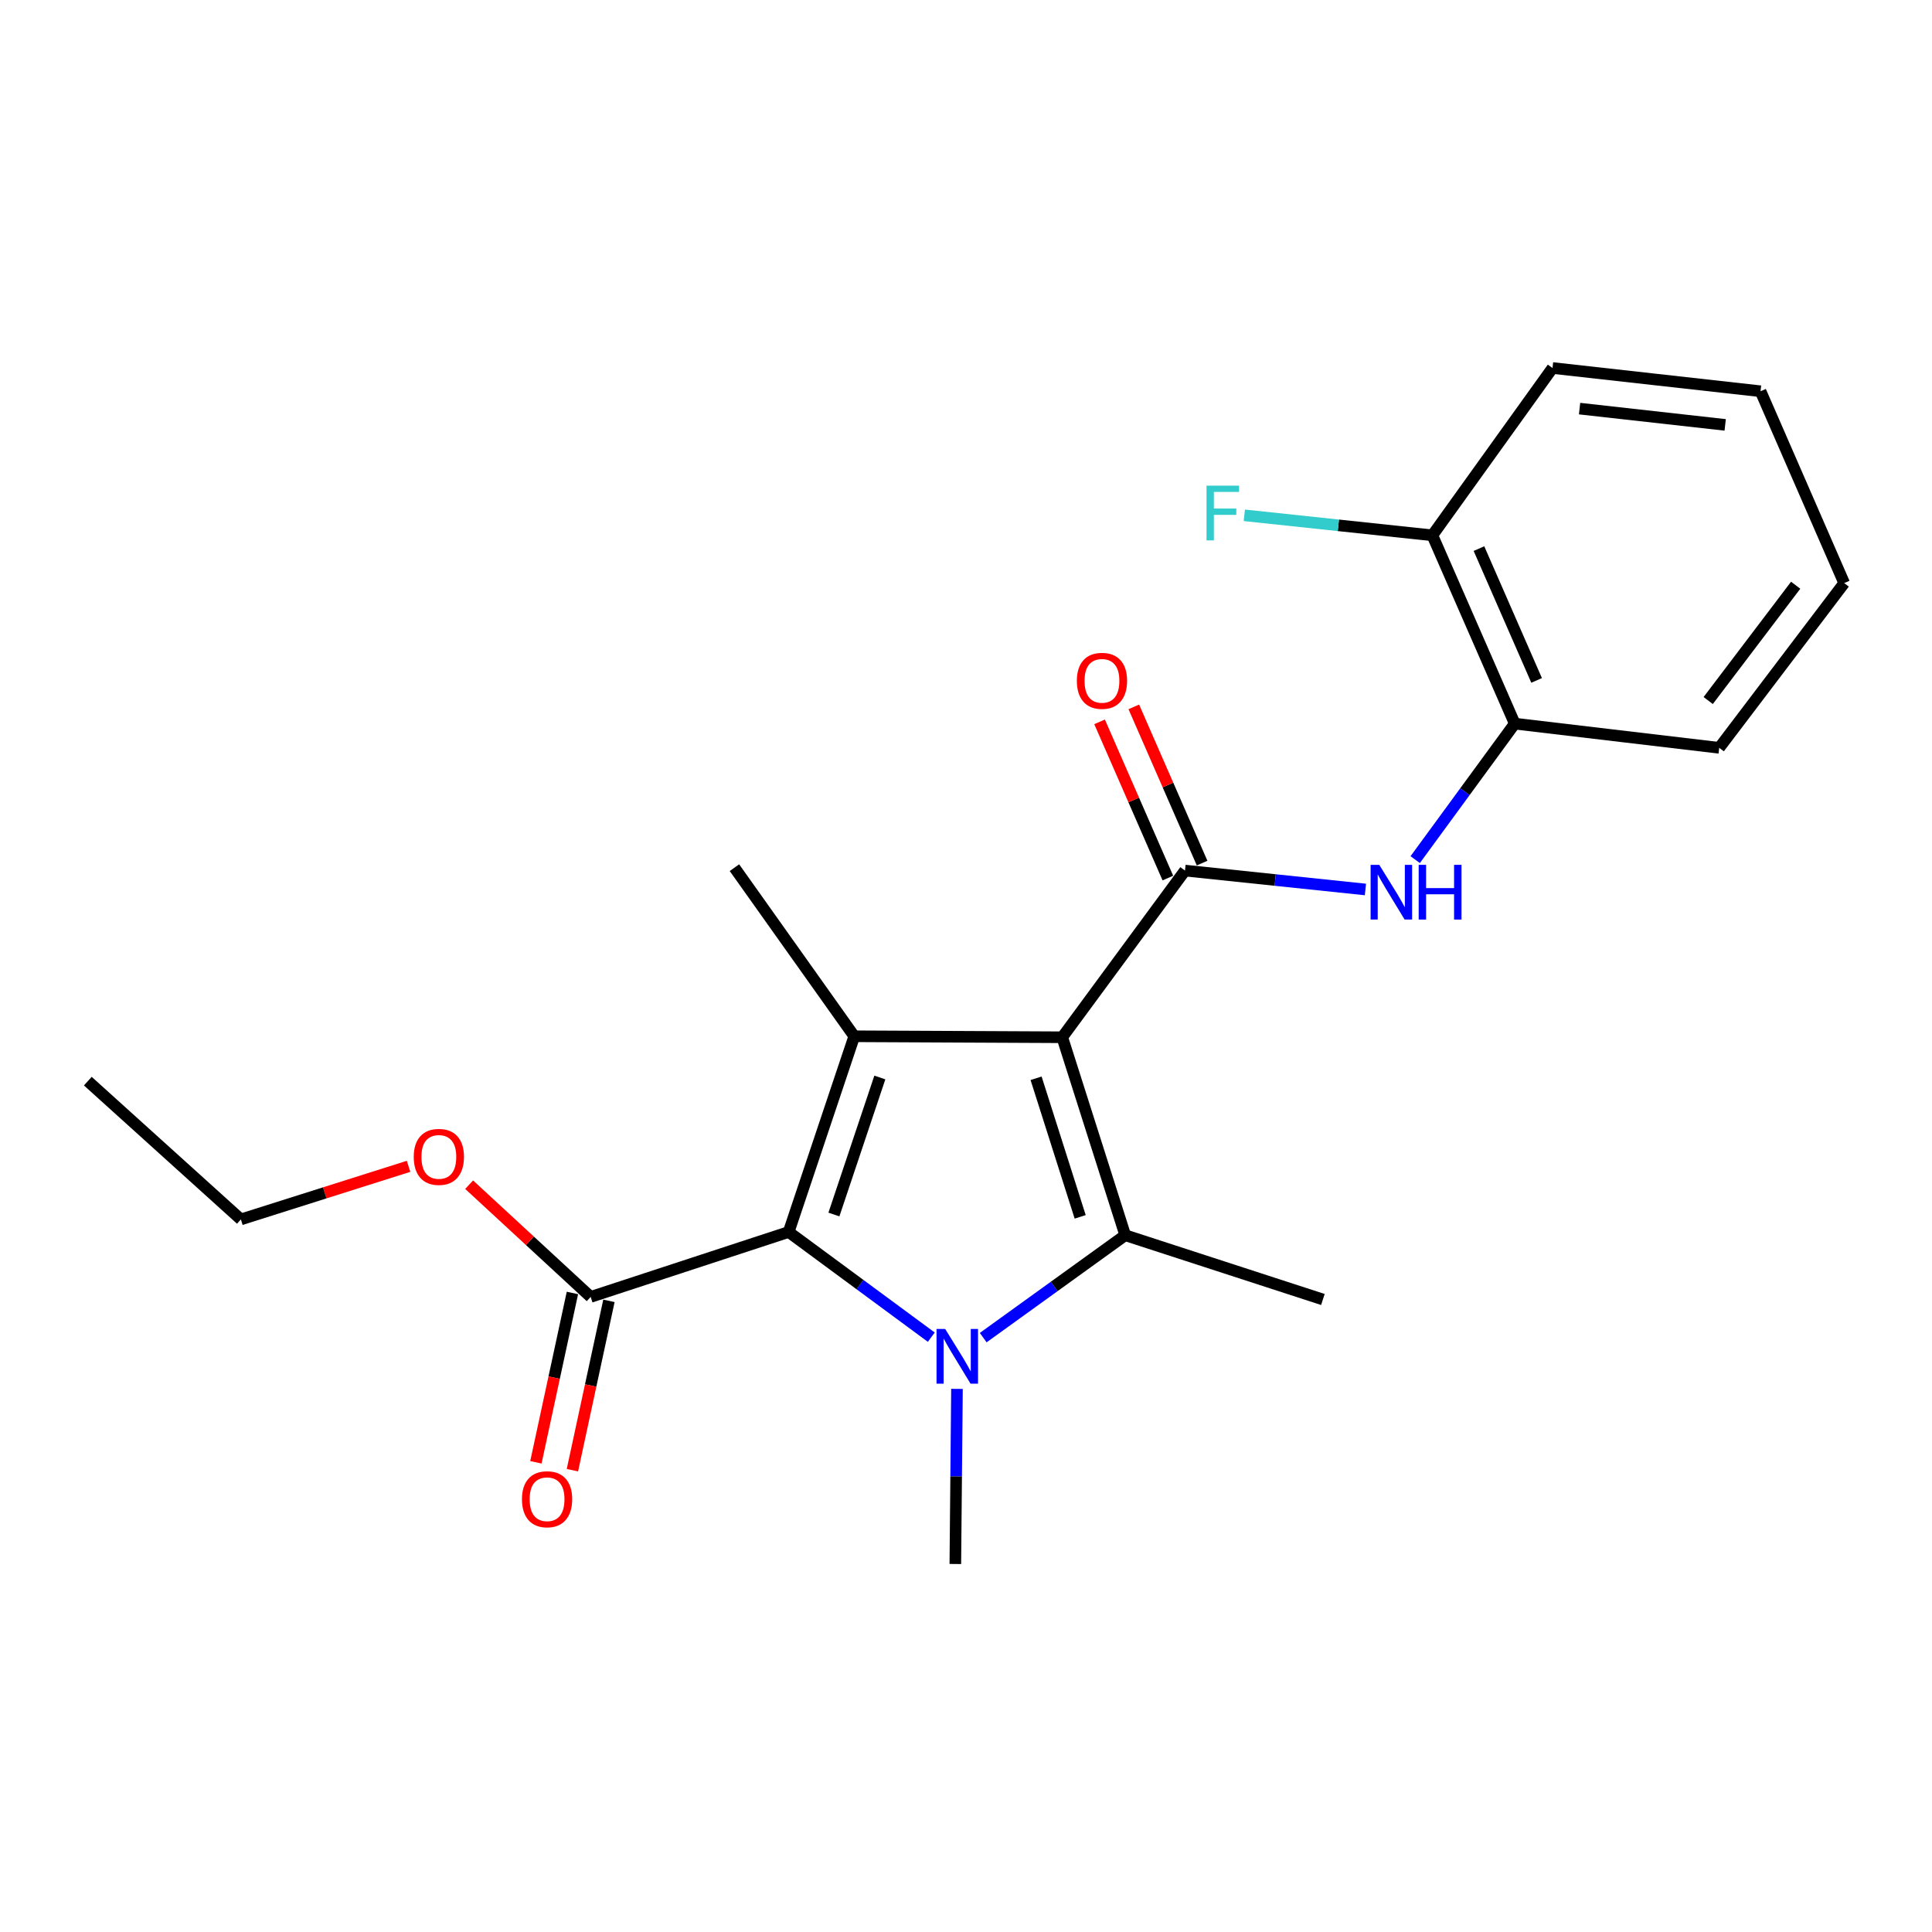 <?xml version='1.0' encoding='iso-8859-1'?>
<svg version='1.1' baseProfile='full'
              xmlns='http://www.w3.org/2000/svg'
                      xmlns:rdkit='http://www.rdkit.org/xml'
                      xmlns:xlink='http://www.w3.org/1999/xlink'
                  xml:space='preserve'
width='1000px' height='1000px' viewBox='0 0 1000 1000'>
<!-- END OF HEADER -->
<rect style='opacity:1.0;fill:#FFFFFF;stroke:none' width='1000' height='1000' x='0' y='0'> </rect>
<path class='bond-1' d='M 549.813,536.879 L 582.416,639.351' style='fill:none;fill-rule:evenodd;stroke:#000000;stroke-width:6px;stroke-linecap:butt;stroke-linejoin:miter;stroke-opacity:1' />
<path class='bond-1' d='M 536.277,558.112 L 559.099,629.843' style='fill:none;fill-rule:evenodd;stroke:#000000;stroke-width:6px;stroke-linecap:butt;stroke-linejoin:miter;stroke-opacity:1' />
<path class='bond-2' d='M 549.813,536.879 L 442.163,536.374' style='fill:none;fill-rule:evenodd;stroke:#000000;stroke-width:6px;stroke-linecap:butt;stroke-linejoin:miter;stroke-opacity:1' />
<path class='bond-4' d='M 549.813,536.879 L 613.344,450.606' style='fill:none;fill-rule:evenodd;stroke:#000000;stroke-width:6px;stroke-linecap:butt;stroke-linejoin:miter;stroke-opacity:1' />
<path class='bond-0' d='M 508.907,692.357 L 545.662,665.854' style='fill:none;fill-rule:evenodd;stroke:#0000FF;stroke-width:6px;stroke-linecap:butt;stroke-linejoin:miter;stroke-opacity:1' />
<path class='bond-0' d='M 545.662,665.854 L 582.416,639.351' style='fill:none;fill-rule:evenodd;stroke:#000000;stroke-width:6px;stroke-linecap:butt;stroke-linejoin:miter;stroke-opacity:1' />
<path class='bond-11' d='M 495.33,718.881 L 494.904,764.202' style='fill:none;fill-rule:evenodd;stroke:#0000FF;stroke-width:6px;stroke-linecap:butt;stroke-linejoin:miter;stroke-opacity:1' />
<path class='bond-11' d='M 494.904,764.202 L 494.478,809.522' style='fill:none;fill-rule:evenodd;stroke:#000000;stroke-width:6px;stroke-linecap:butt;stroke-linejoin:miter;stroke-opacity:1' />
<path class='bond-22' d='M 482.037,692.115 L 445.121,664.895' style='fill:none;fill-rule:evenodd;stroke:#0000FF;stroke-width:6px;stroke-linecap:butt;stroke-linejoin:miter;stroke-opacity:1' />
<path class='bond-22' d='M 445.121,664.895 L 408.206,637.675' style='fill:none;fill-rule:evenodd;stroke:#000000;stroke-width:6px;stroke-linecap:butt;stroke-linejoin:miter;stroke-opacity:1' />
<path class='bond-12' d='M 582.416,639.351 L 684.727,672.61' style='fill:none;fill-rule:evenodd;stroke:#000000;stroke-width:6px;stroke-linecap:butt;stroke-linejoin:miter;stroke-opacity:1' />
<path class='bond-3' d='M 442.163,536.374 L 408.206,637.675' style='fill:none;fill-rule:evenodd;stroke:#000000;stroke-width:6px;stroke-linecap:butt;stroke-linejoin:miter;stroke-opacity:1' />
<path class='bond-3' d='M 455.403,557.715 L 431.633,628.626' style='fill:none;fill-rule:evenodd;stroke:#000000;stroke-width:6px;stroke-linecap:butt;stroke-linejoin:miter;stroke-opacity:1' />
<path class='bond-13' d='M 442.163,536.374 L 380.146,449.102' style='fill:none;fill-rule:evenodd;stroke:#000000;stroke-width:6px;stroke-linecap:butt;stroke-linejoin:miter;stroke-opacity:1' />
<path class='bond-6' d='M 408.206,637.675 L 305.733,671.278' style='fill:none;fill-rule:evenodd;stroke:#000000;stroke-width:6px;stroke-linecap:butt;stroke-linejoin:miter;stroke-opacity:1' />
<path class='bond-5' d='M 613.344,450.606 L 660.043,455.5' style='fill:none;fill-rule:evenodd;stroke:#000000;stroke-width:6px;stroke-linecap:butt;stroke-linejoin:miter;stroke-opacity:1' />
<path class='bond-5' d='M 660.043,455.5 L 706.741,460.393' style='fill:none;fill-rule:evenodd;stroke:#0000FF;stroke-width:6px;stroke-linecap:butt;stroke-linejoin:miter;stroke-opacity:1' />
<path class='bond-8' d='M 622.202,446.734 L 604.53,406.308' style='fill:none;fill-rule:evenodd;stroke:#000000;stroke-width:6px;stroke-linecap:butt;stroke-linejoin:miter;stroke-opacity:1' />
<path class='bond-8' d='M 604.53,406.308 L 586.857,365.882' style='fill:none;fill-rule:evenodd;stroke:#FF0000;stroke-width:6px;stroke-linecap:butt;stroke-linejoin:miter;stroke-opacity:1' />
<path class='bond-8' d='M 604.485,454.479 L 586.812,414.053' style='fill:none;fill-rule:evenodd;stroke:#000000;stroke-width:6px;stroke-linecap:butt;stroke-linejoin:miter;stroke-opacity:1' />
<path class='bond-8' d='M 586.812,414.053 L 569.14,373.627' style='fill:none;fill-rule:evenodd;stroke:#FF0000;stroke-width:6px;stroke-linecap:butt;stroke-linejoin:miter;stroke-opacity:1' />
<path class='bond-7' d='M 732.51,444.937 L 758.27,409.743' style='fill:none;fill-rule:evenodd;stroke:#0000FF;stroke-width:6px;stroke-linecap:butt;stroke-linejoin:miter;stroke-opacity:1' />
<path class='bond-7' d='M 758.27,409.743 L 784.03,374.55' style='fill:none;fill-rule:evenodd;stroke:#000000;stroke-width:6px;stroke-linecap:butt;stroke-linejoin:miter;stroke-opacity:1' />
<path class='bond-9' d='M 296.283,669.239 L 286.831,713.062' style='fill:none;fill-rule:evenodd;stroke:#000000;stroke-width:6px;stroke-linecap:butt;stroke-linejoin:miter;stroke-opacity:1' />
<path class='bond-9' d='M 286.831,713.062 L 277.379,756.885' style='fill:none;fill-rule:evenodd;stroke:#FF0000;stroke-width:6px;stroke-linecap:butt;stroke-linejoin:miter;stroke-opacity:1' />
<path class='bond-9' d='M 315.184,673.316 L 305.732,717.139' style='fill:none;fill-rule:evenodd;stroke:#000000;stroke-width:6px;stroke-linecap:butt;stroke-linejoin:miter;stroke-opacity:1' />
<path class='bond-9' d='M 305.732,717.139 L 296.28,760.962' style='fill:none;fill-rule:evenodd;stroke:#FF0000;stroke-width:6px;stroke-linecap:butt;stroke-linejoin:miter;stroke-opacity:1' />
<path class='bond-14' d='M 305.733,671.278 L 274.28,642.236' style='fill:none;fill-rule:evenodd;stroke:#000000;stroke-width:6px;stroke-linecap:butt;stroke-linejoin:miter;stroke-opacity:1' />
<path class='bond-14' d='M 274.28,642.236 L 242.826,613.195' style='fill:none;fill-rule:evenodd;stroke:#FF0000;stroke-width:6px;stroke-linecap:butt;stroke-linejoin:miter;stroke-opacity:1' />
<path class='bond-10' d='M 784.03,374.55 L 741.394,277.083' style='fill:none;fill-rule:evenodd;stroke:#000000;stroke-width:6px;stroke-linecap:butt;stroke-linejoin:miter;stroke-opacity:1' />
<path class='bond-10' d='M 795.35,352.18 L 765.505,283.954' style='fill:none;fill-rule:evenodd;stroke:#000000;stroke-width:6px;stroke-linecap:butt;stroke-linejoin:miter;stroke-opacity:1' />
<path class='bond-16' d='M 784.03,374.55 L 889.865,387.075' style='fill:none;fill-rule:evenodd;stroke:#000000;stroke-width:6px;stroke-linecap:butt;stroke-linejoin:miter;stroke-opacity:1' />
<path class='bond-15' d='M 741.394,277.083 L 692.729,271.903' style='fill:none;fill-rule:evenodd;stroke:#000000;stroke-width:6px;stroke-linecap:butt;stroke-linejoin:miter;stroke-opacity:1' />
<path class='bond-15' d='M 692.729,271.903 L 644.064,266.722' style='fill:none;fill-rule:evenodd;stroke:#33CCCC;stroke-width:6px;stroke-linecap:butt;stroke-linejoin:miter;stroke-opacity:1' />
<path class='bond-17' d='M 741.394,277.083 L 803.582,190.478' style='fill:none;fill-rule:evenodd;stroke:#000000;stroke-width:6px;stroke-linecap:butt;stroke-linejoin:miter;stroke-opacity:1' />
<path class='bond-18' d='M 211.465,603.69 L 168.073,617.427' style='fill:none;fill-rule:evenodd;stroke:#FF0000;stroke-width:6px;stroke-linecap:butt;stroke-linejoin:miter;stroke-opacity:1' />
<path class='bond-18' d='M 168.073,617.427 L 124.68,631.165' style='fill:none;fill-rule:evenodd;stroke:#000000;stroke-width:6px;stroke-linecap:butt;stroke-linejoin:miter;stroke-opacity:1' />
<path class='bond-20' d='M 889.865,387.075 L 954.545,301.812' style='fill:none;fill-rule:evenodd;stroke:#000000;stroke-width:6px;stroke-linecap:butt;stroke-linejoin:miter;stroke-opacity:1' />
<path class='bond-20' d='M 884.162,362.599 L 929.438,302.915' style='fill:none;fill-rule:evenodd;stroke:#000000;stroke-width:6px;stroke-linecap:butt;stroke-linejoin:miter;stroke-opacity:1' />
<path class='bond-23' d='M 803.582,190.478 L 911.253,202.509' style='fill:none;fill-rule:evenodd;stroke:#000000;stroke-width:6px;stroke-linecap:butt;stroke-linejoin:miter;stroke-opacity:1' />
<path class='bond-23' d='M 817.585,211.499 L 892.955,219.921' style='fill:none;fill-rule:evenodd;stroke:#000000;stroke-width:6px;stroke-linecap:butt;stroke-linejoin:miter;stroke-opacity:1' />
<path class='bond-19' d='M 124.68,631.165 L 45.455,559.599' style='fill:none;fill-rule:evenodd;stroke:#000000;stroke-width:6px;stroke-linecap:butt;stroke-linejoin:miter;stroke-opacity:1' />
<path class='bond-21' d='M 954.545,301.812 L 911.253,202.509' style='fill:none;fill-rule:evenodd;stroke:#000000;stroke-width:6px;stroke-linecap:butt;stroke-linejoin:miter;stroke-opacity:1' />
<path  class='atom-1' d='M 489.228 687.873
L 498.508 702.873
Q 499.428 704.353, 500.908 707.033
Q 502.388 709.713, 502.468 709.873
L 502.468 687.873
L 506.228 687.873
L 506.228 716.193
L 502.348 716.193
L 492.388 699.793
Q 491.228 697.873, 489.988 695.673
Q 488.788 693.473, 488.428 692.793
L 488.428 716.193
L 484.748 716.193
L 484.748 687.873
L 489.228 687.873
' fill='#0000FF'/>
<path  class='atom-6' d='M 713.907 447.64
L 723.187 462.64
Q 724.107 464.12, 725.587 466.8
Q 727.067 469.48, 727.147 469.64
L 727.147 447.64
L 730.907 447.64
L 730.907 475.96
L 727.027 475.96
L 717.067 459.56
Q 715.907 457.64, 714.667 455.44
Q 713.467 453.24, 713.107 452.56
L 713.107 475.96
L 709.427 475.96
L 709.427 447.64
L 713.907 447.64
' fill='#0000FF'/>
<path  class='atom-6' d='M 734.307 447.64
L 738.147 447.64
L 738.147 459.68
L 752.627 459.68
L 752.627 447.64
L 756.467 447.64
L 756.467 475.96
L 752.627 475.96
L 752.627 462.88
L 738.147 462.88
L 738.147 475.96
L 734.307 475.96
L 734.307 447.64
' fill='#0000FF'/>
<path  class='atom-9' d='M 557.374 352.393
Q 557.374 345.593, 560.734 341.793
Q 564.094 337.993, 570.374 337.993
Q 576.654 337.993, 580.014 341.793
Q 583.374 345.593, 583.374 352.393
Q 583.374 359.273, 579.974 363.193
Q 576.574 367.073, 570.374 367.073
Q 564.134 367.073, 560.734 363.193
Q 557.374 359.313, 557.374 352.393
M 570.374 363.873
Q 574.694 363.873, 577.014 360.993
Q 579.374 358.073, 579.374 352.393
Q 579.374 346.833, 577.014 344.033
Q 574.694 341.193, 570.374 341.193
Q 566.054 341.193, 563.694 343.993
Q 561.374 346.793, 561.374 352.393
Q 561.374 358.113, 563.694 360.993
Q 566.054 363.873, 570.374 363.873
' fill='#FF0000'/>
<path  class='atom-10' d='M 270.164 776
Q 270.164 769.2, 273.524 765.4
Q 276.884 761.6, 283.164 761.6
Q 289.444 761.6, 292.804 765.4
Q 296.164 769.2, 296.164 776
Q 296.164 782.88, 292.764 786.8
Q 289.364 790.68, 283.164 790.68
Q 276.924 790.68, 273.524 786.8
Q 270.164 782.92, 270.164 776
M 283.164 787.48
Q 287.484 787.48, 289.804 784.6
Q 292.164 781.68, 292.164 776
Q 292.164 770.44, 289.804 767.64
Q 287.484 764.8, 283.164 764.8
Q 278.844 764.8, 276.484 767.6
Q 274.164 770.4, 274.164 776
Q 274.164 781.72, 276.484 784.6
Q 278.844 787.48, 283.164 787.48
' fill='#FF0000'/>
<path  class='atom-15' d='M 214.152 598.803
Q 214.152 592.003, 217.512 588.203
Q 220.872 584.403, 227.152 584.403
Q 233.432 584.403, 236.792 588.203
Q 240.152 592.003, 240.152 598.803
Q 240.152 605.683, 236.752 609.603
Q 233.352 613.483, 227.152 613.483
Q 220.912 613.483, 217.512 609.603
Q 214.152 605.723, 214.152 598.803
M 227.152 610.283
Q 231.472 610.283, 233.792 607.403
Q 236.152 604.483, 236.152 598.803
Q 236.152 593.243, 233.792 590.443
Q 231.472 587.603, 227.152 587.603
Q 222.832 587.603, 220.472 590.403
Q 218.152 593.203, 218.152 598.803
Q 218.152 604.523, 220.472 607.403
Q 222.832 610.283, 227.152 610.283
' fill='#FF0000'/>
<path  class='atom-16' d='M 624.496 251.375
L 641.336 251.375
L 641.336 254.615
L 628.296 254.615
L 628.296 263.215
L 639.896 263.215
L 639.896 266.495
L 628.296 266.495
L 628.296 279.695
L 624.496 279.695
L 624.496 251.375
' fill='#33CCCC'/>
</svg>
